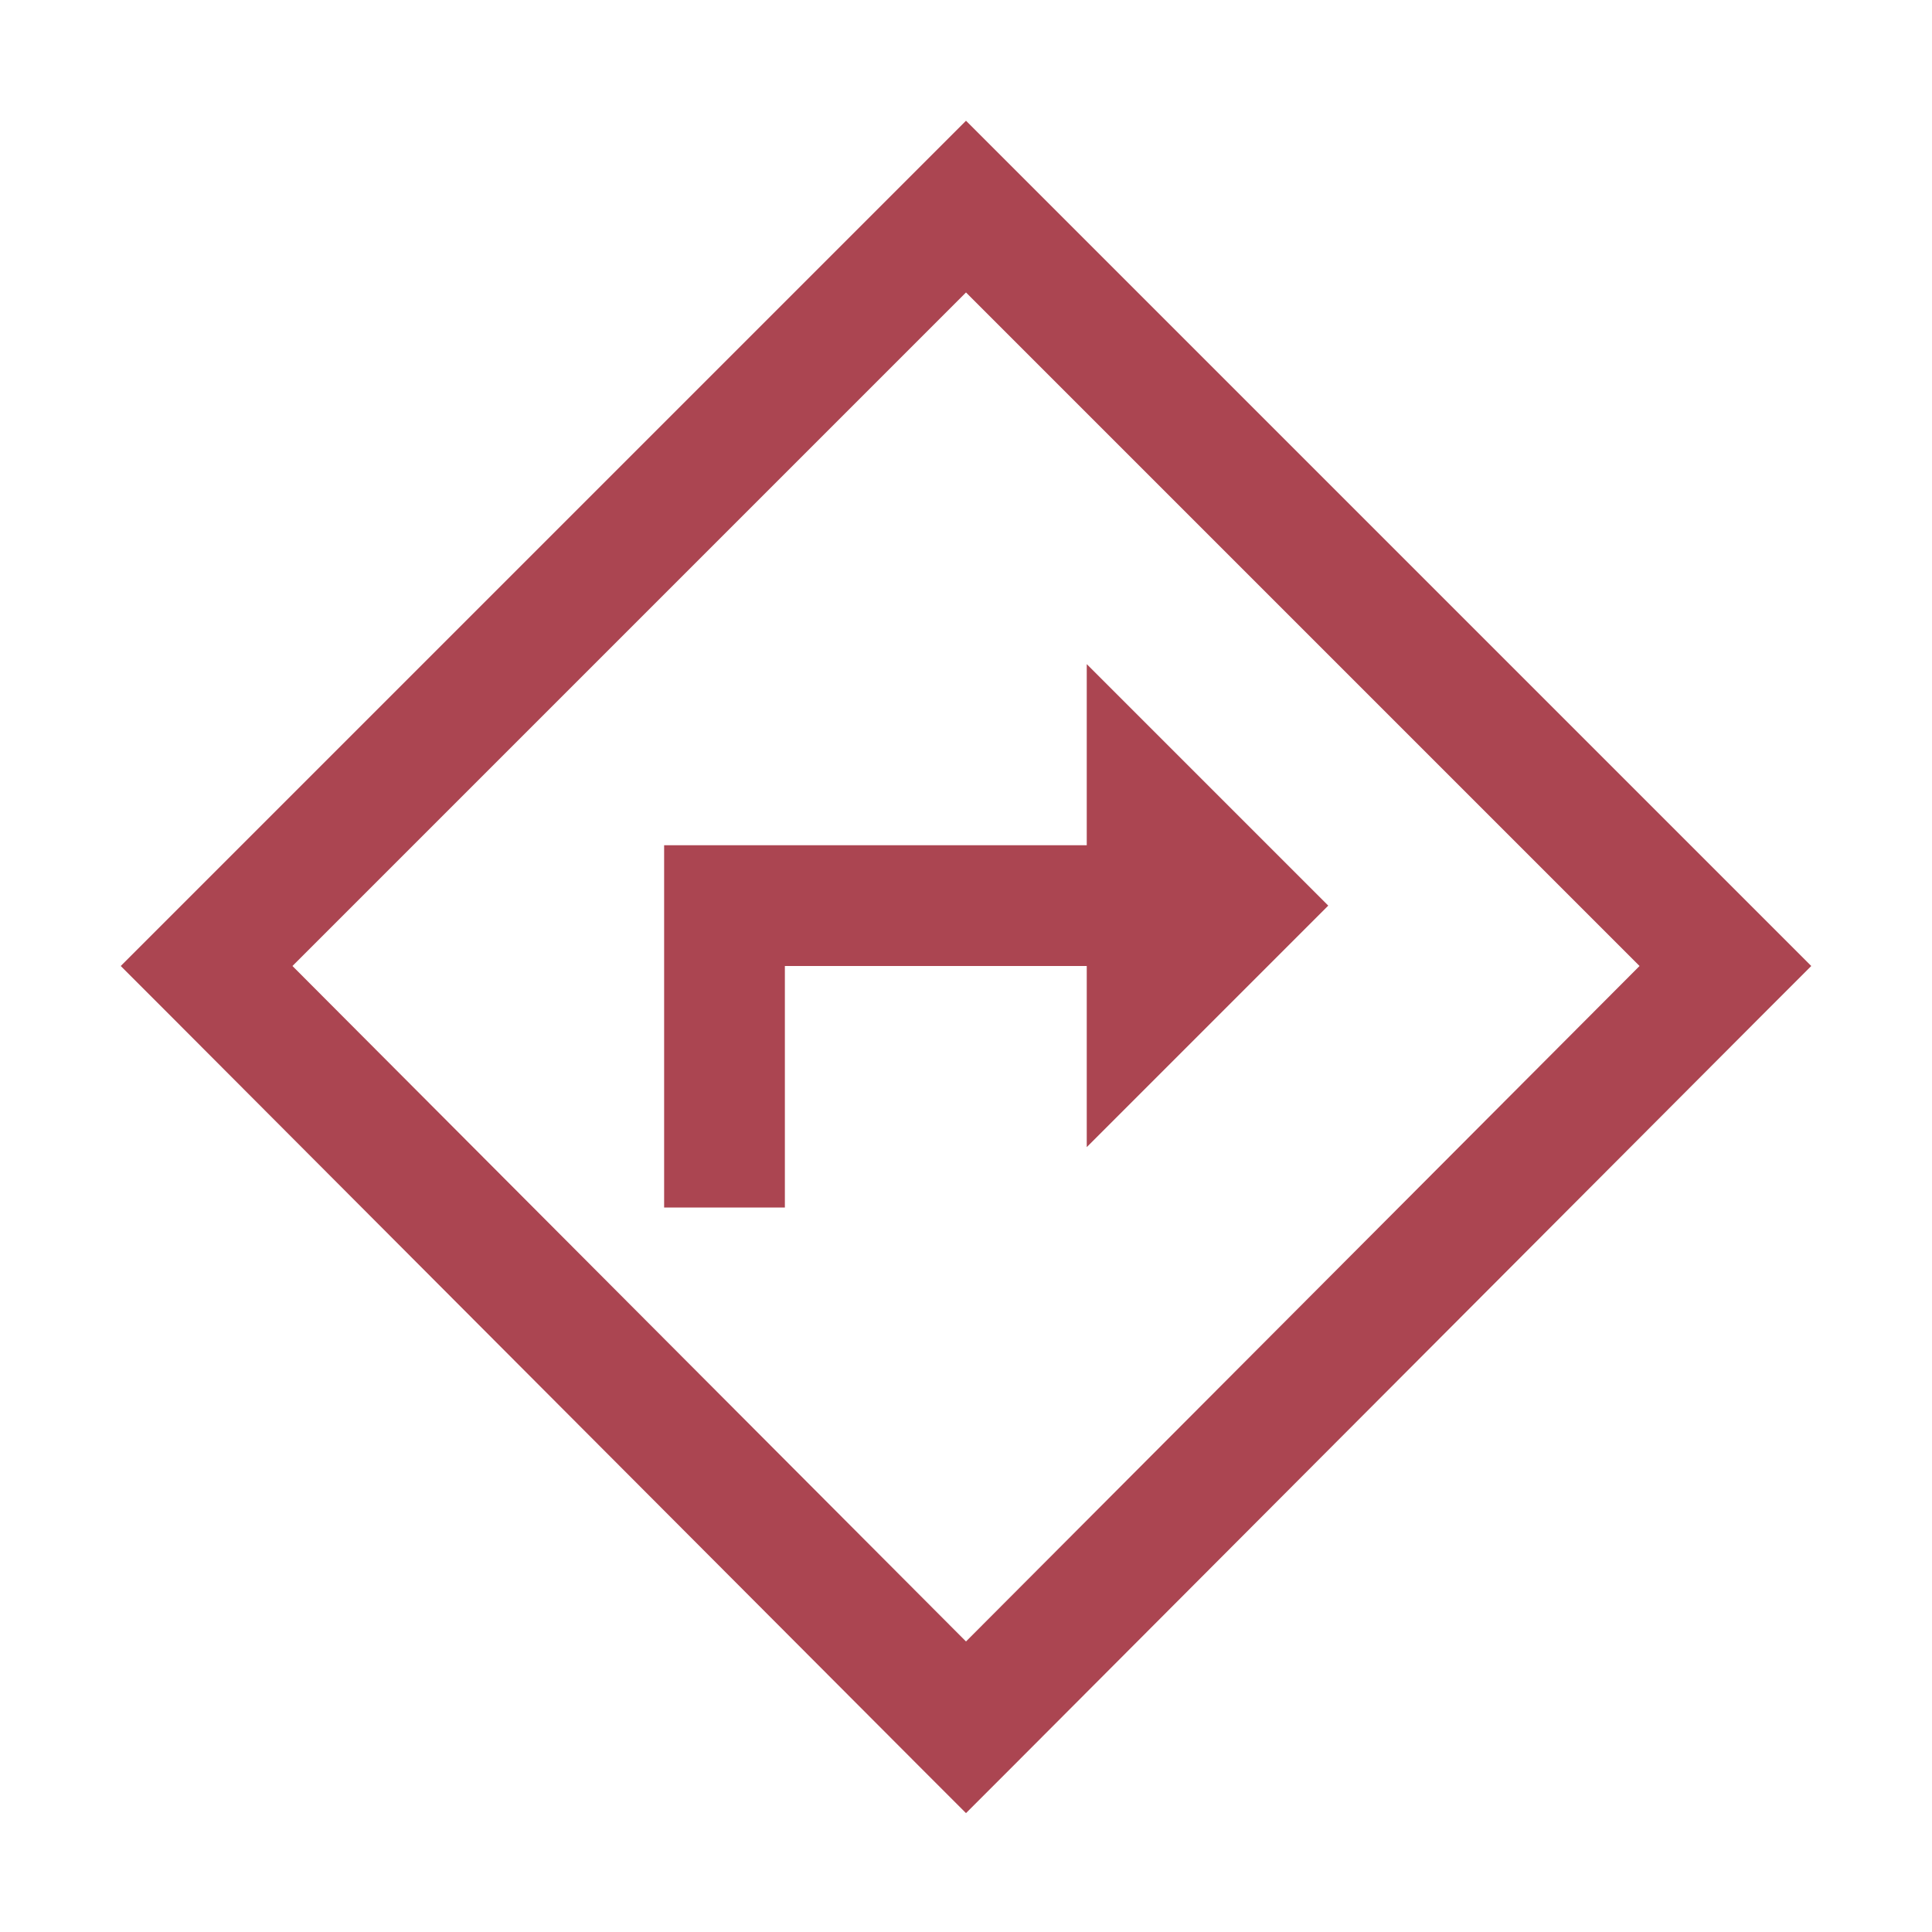 <svg xmlns="http://www.w3.org/2000/svg" viewBox="0 0 32 32">
    <path fill="#ab4551" d="M 16 2 L 2 16 L 2.719 16.719 L 15.281 29.312 L 16 30.031 L 16.719 29.312 L 29.281 16.719 L 30 16 Z M 16 4.844 L 27.156 16 L 16 27.188 L 4.844 16 Z M 18 11 L 18 14 L 11 14 L 11 20 L 13 20 L 13 16 L 18 16 L 18 19 L 22 15 Z" />
</svg>